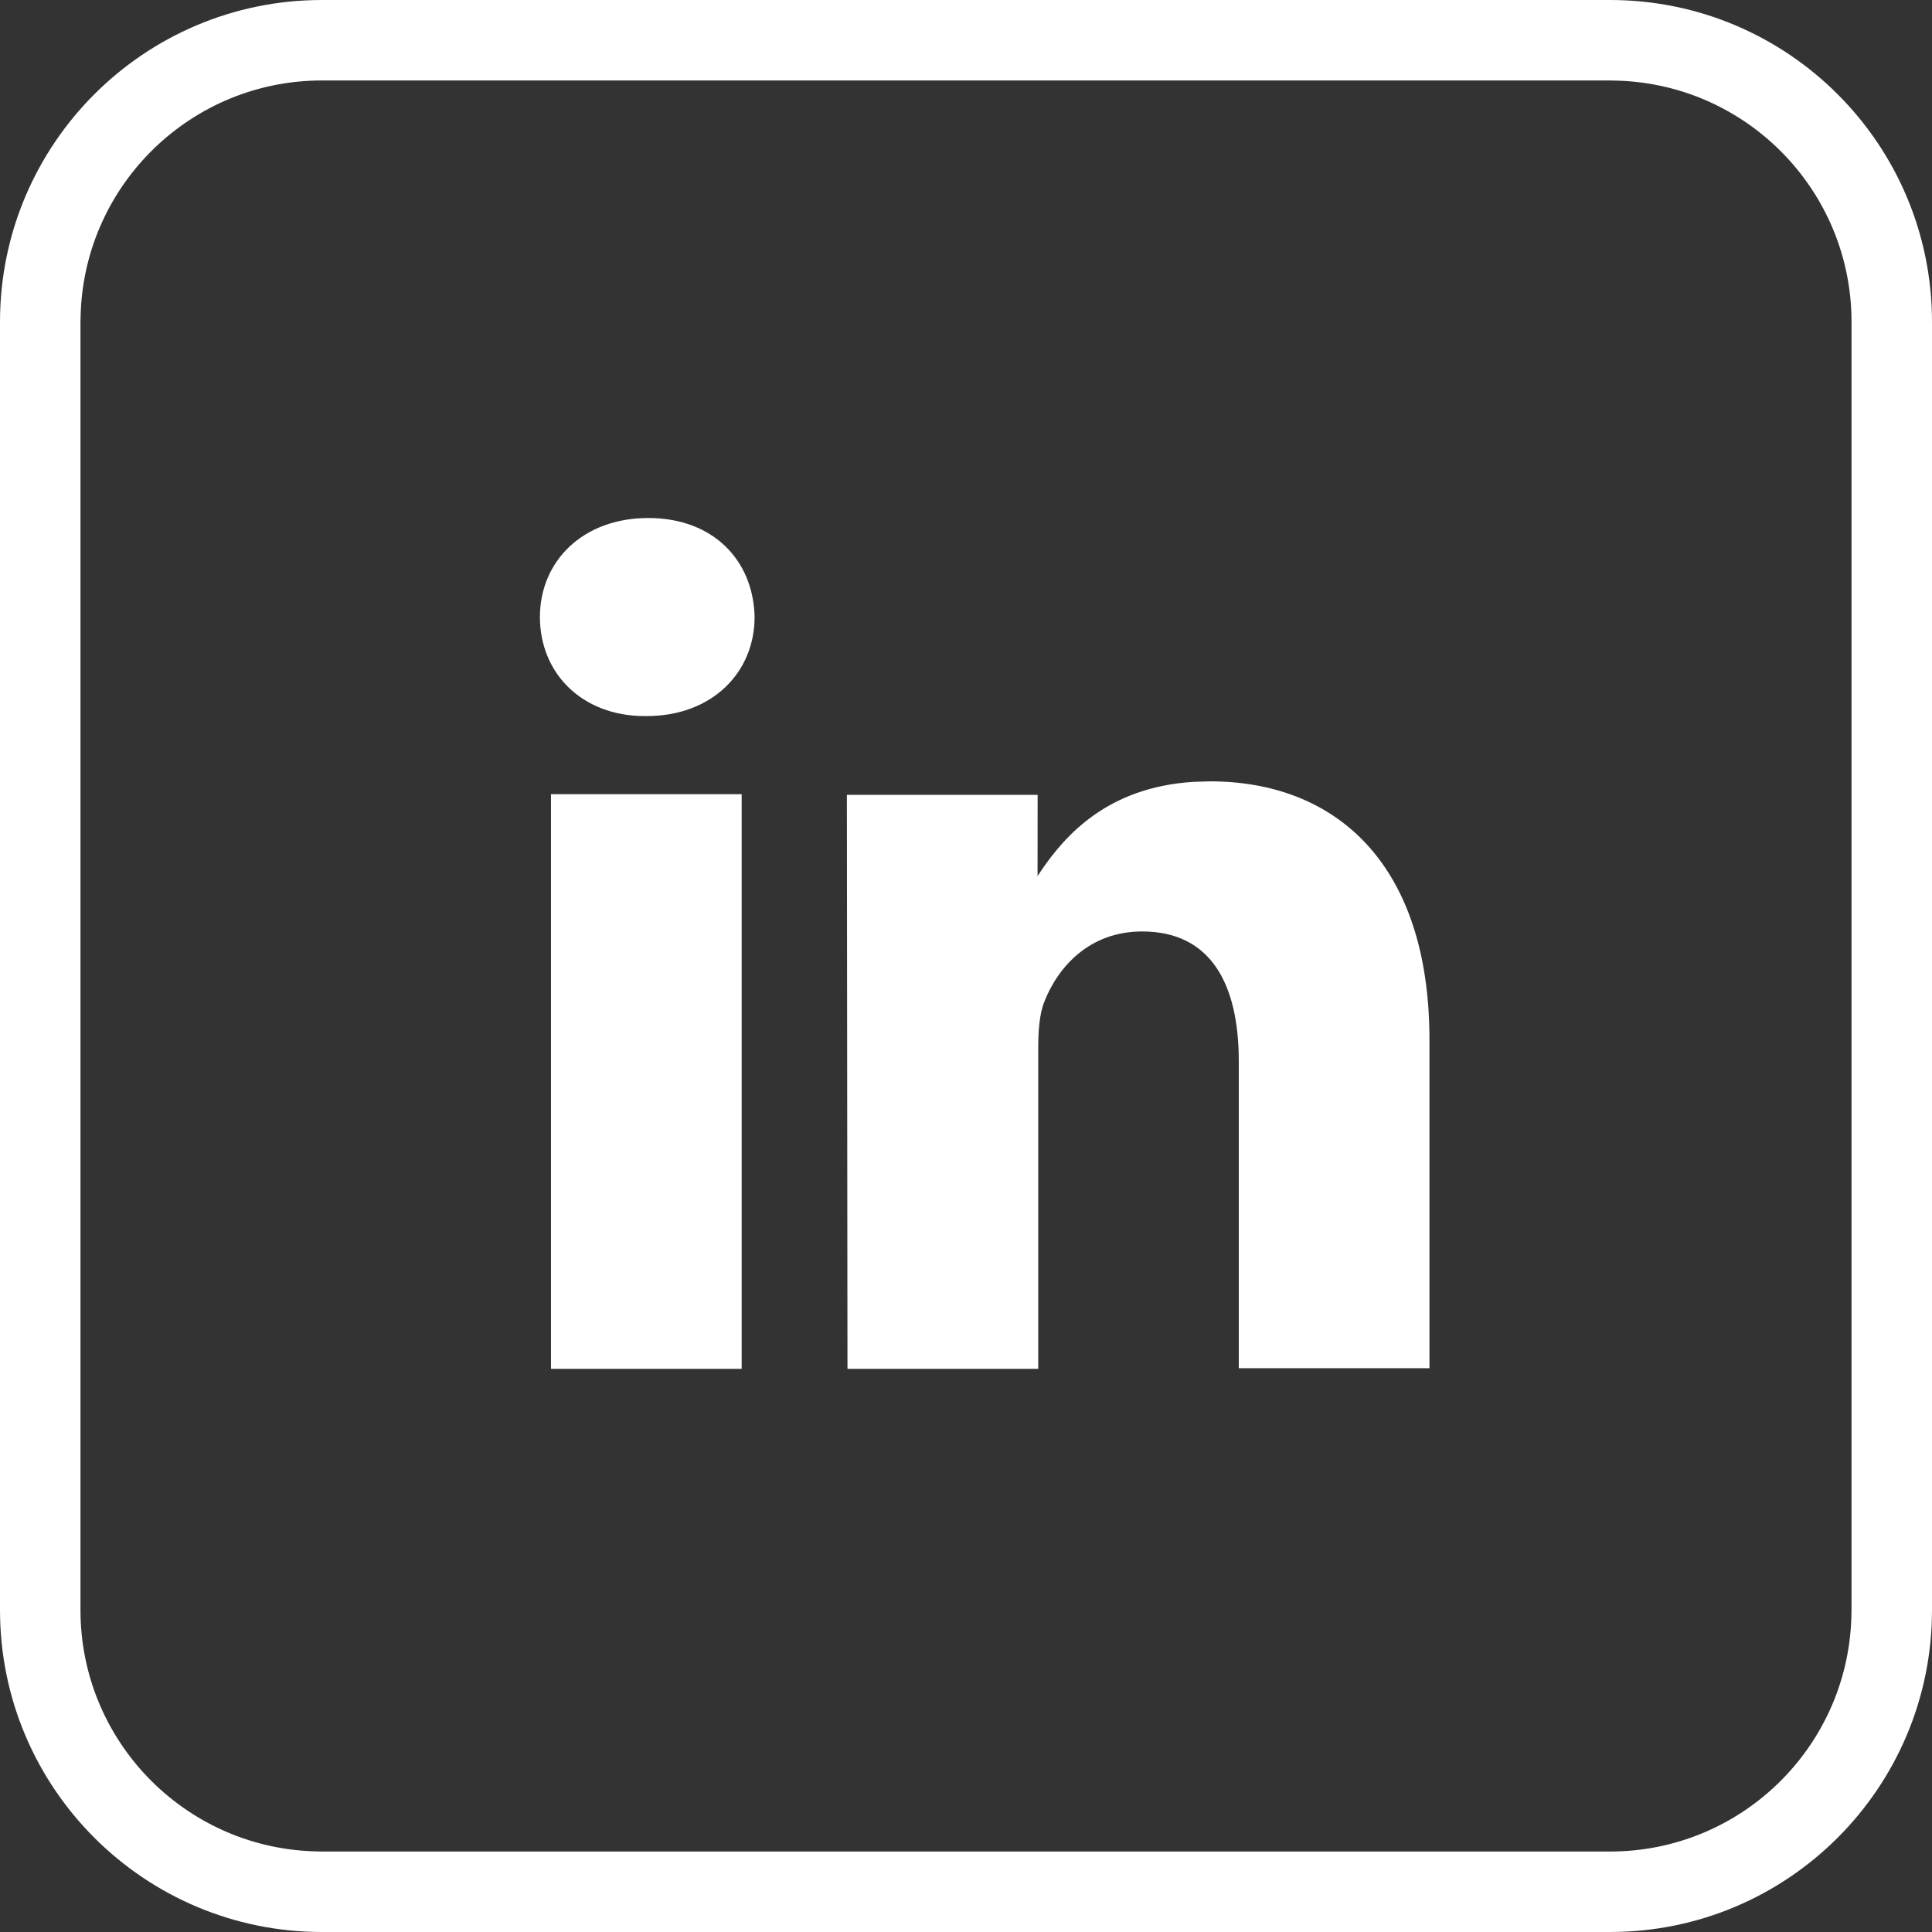 <?xml version="1.0" encoding="UTF-8"?>
<svg width="26px" height="26px" viewBox="0 0 26 26" version="1.1" xmlns="http://www.w3.org/2000/svg" xmlns:xlink="http://www.w3.org/1999/xlink">
    <rect x="0" y="0" width="26" height="26" fill="#333333" stroke="none"/>
    <title>3ECEC792-5049-4907-8986-B91067E1BD98</title>
    <g id="UI-V2" stroke="none" stroke-width="1" fill="none" fill-rule="evenodd">
        <g id="Homepage" transform="translate(-1314, -89)" fill="#FFFFFF" fill-rule="nonzero">
            <g id="HEADER" transform="translate(100, 89)">
                <g id="Group" transform="translate(1140, 0)">
                    <path d="M95.667,0 C98.06,0 100,1.94 100,4.333 L100,21.667 C100,24.06 98.06,26 95.667,26 L78.333,26 C75.94,26 74,24.06 74,21.667 L74,4.333 C74,1.94 75.94,0 78.333,0 L95.667,0 Z M95.667,1.083 L78.333,1.083 C76.579,1.083 75.15,2.473 75.086,4.211 L75.083,4.333 L75.083,21.667 C75.083,23.421 76.473,24.85 78.211,24.914 L78.333,24.917 L95.667,24.917 C97.421,24.917 98.85,23.527 98.914,21.789 L98.917,21.667 L98.917,4.333 C98.917,2.579 97.527,1.15 95.789,1.086 L95.667,1.083 Z M83.981,10.688 L83.981,18.421 L81.415,18.421 L81.415,10.688 L83.981,10.688 Z M90.282,10.515 C91.971,10.515 93.237,11.616 93.237,13.992 L93.237,13.992 L93.237,18.413 L90.671,18.413 L90.671,14.282 C90.671,13.247 90.298,12.535 89.371,12.535 C88.659,12.535 88.237,13.015 88.055,13.479 C87.988,13.644 87.972,13.876 87.972,14.108 L87.972,14.108 L87.972,18.421 L85.405,18.421 L85.397,10.697 L87.964,10.697 L87.963,11.79 L88.006,11.725 C88.336,11.239 88.904,10.596 90.058,10.522 Z M82.723,6.971 C83.6,6.971 84.139,7.542 84.155,8.304 C84.155,9.041 83.592,9.637 82.698,9.637 L82.698,9.637 L82.681,9.637 C81.82,9.637 81.266,9.049 81.266,8.304 C81.266,7.551 81.845,6.971 82.723,6.971 Z" id="Rectangle"></path>
                </g>
            </g>
        </g>
    </g>
</svg>